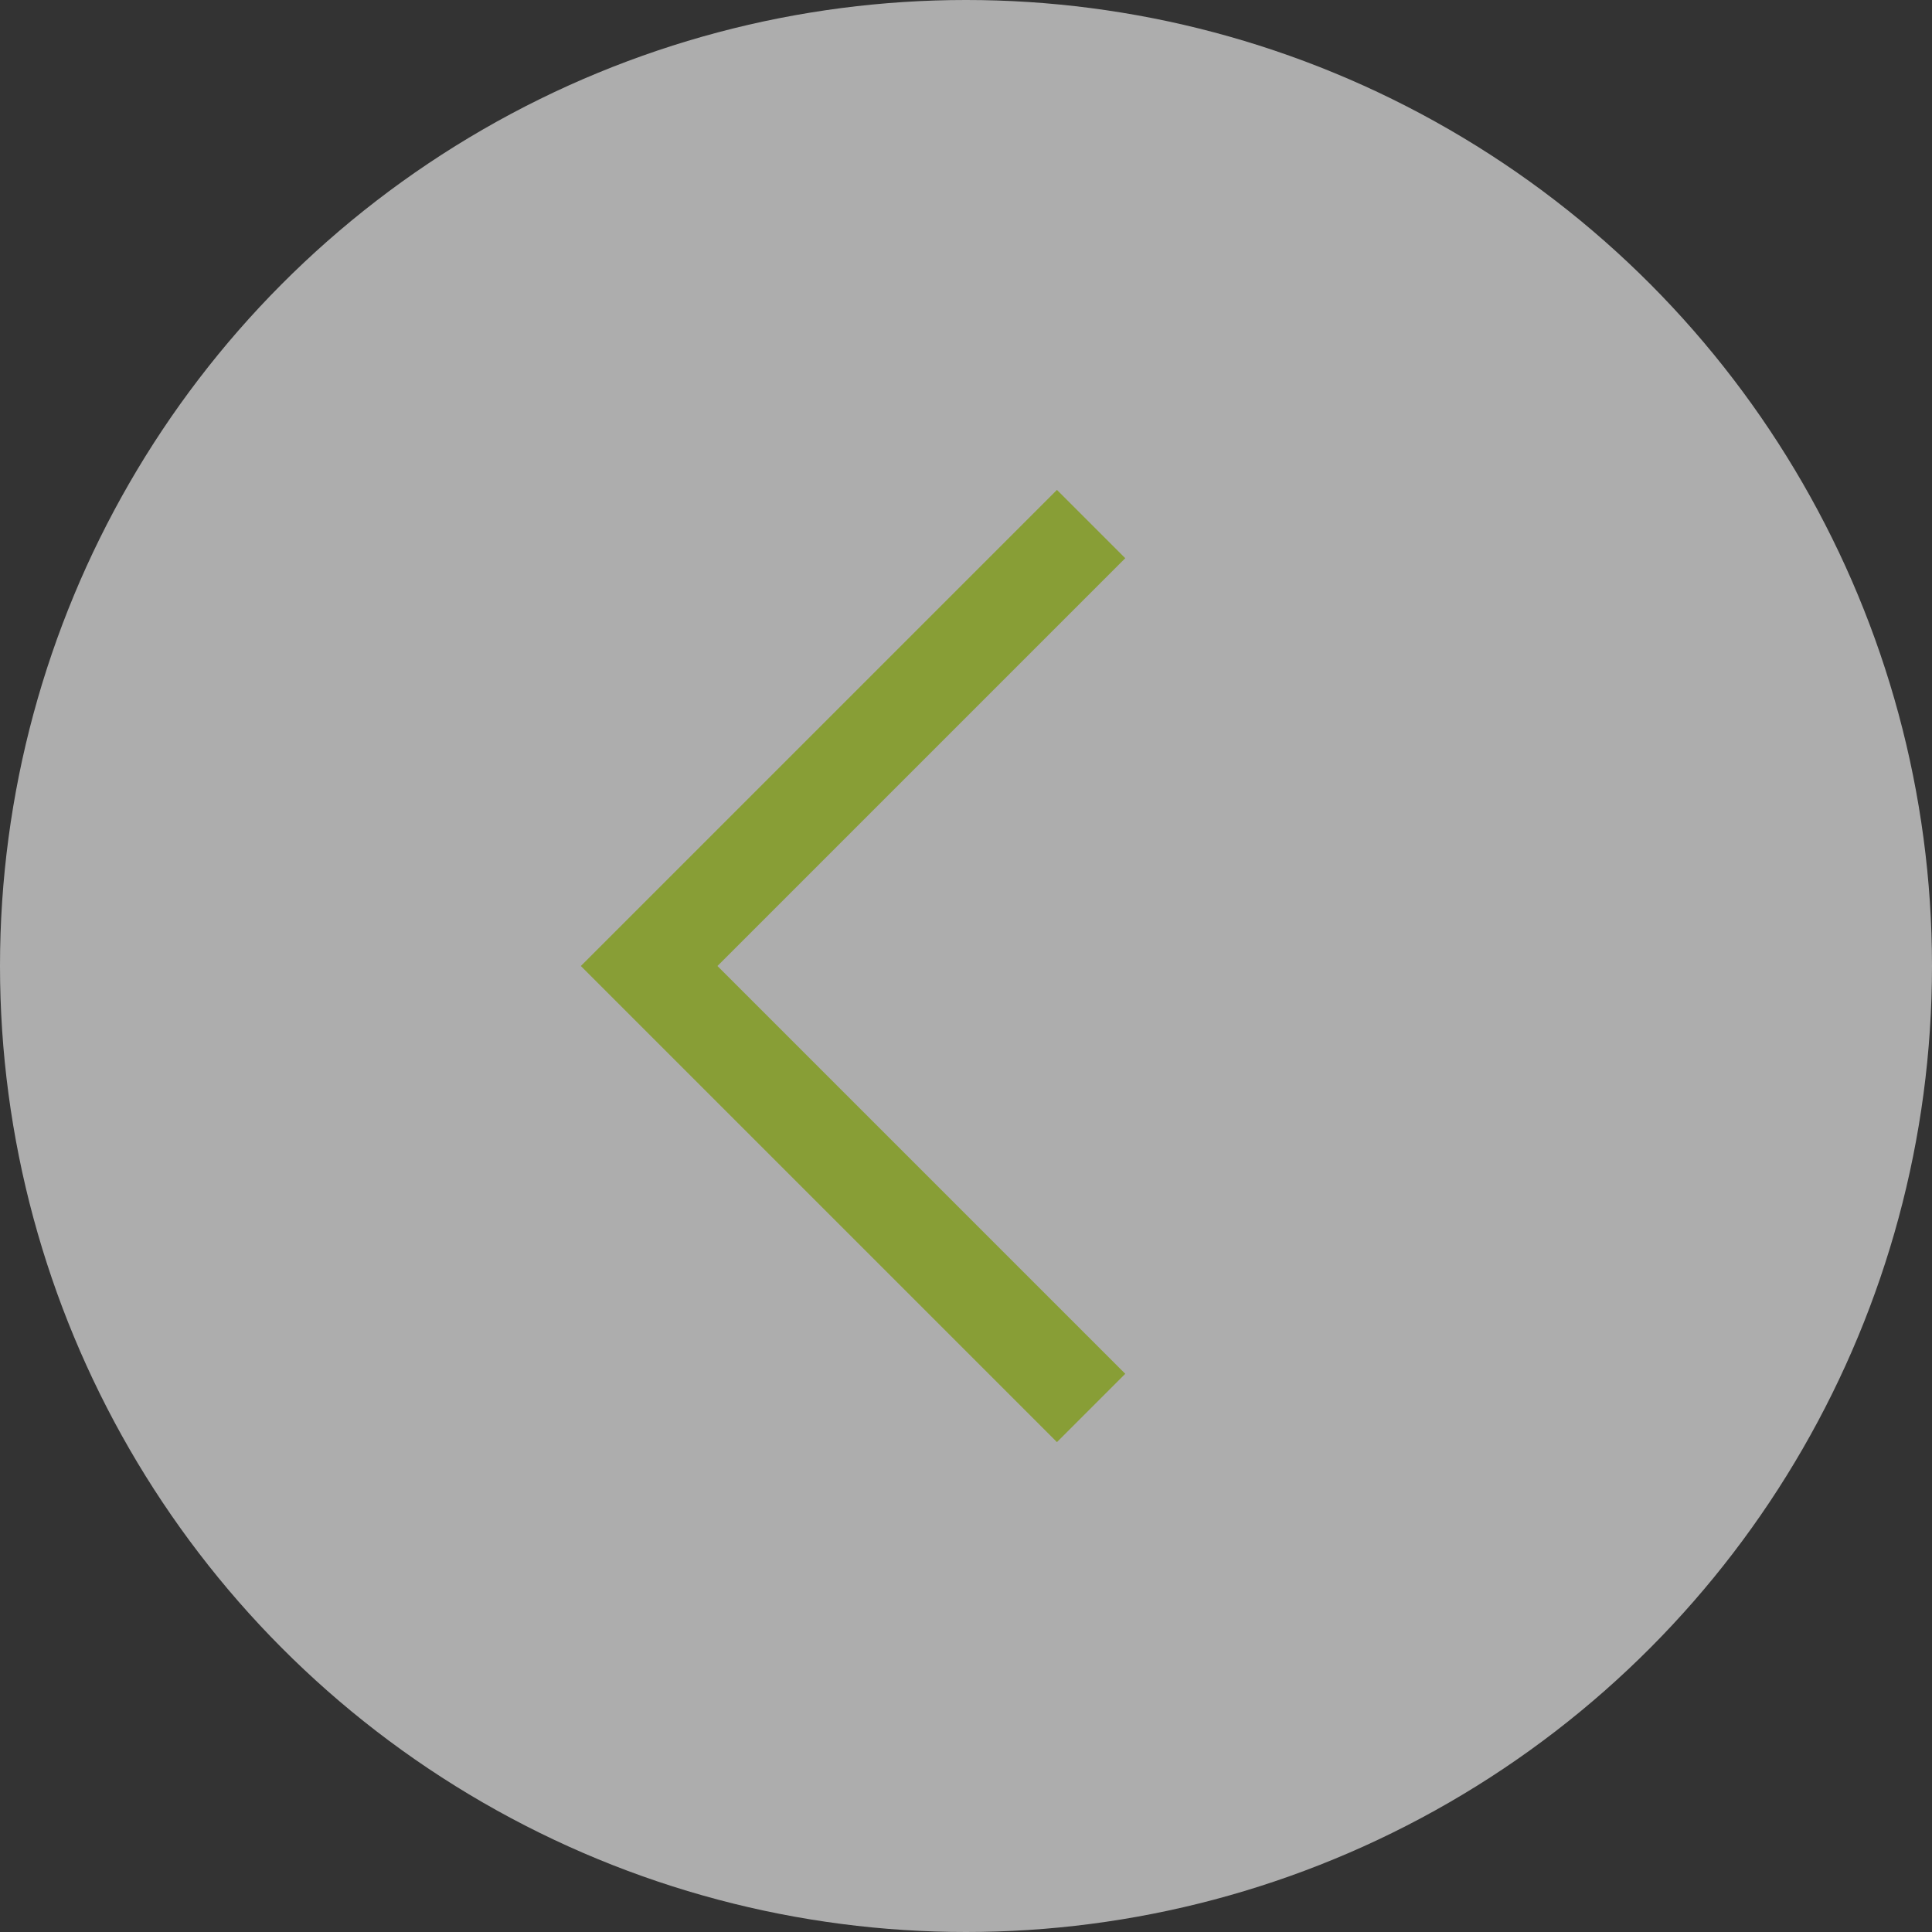 <?xml version="1.0" encoding="UTF-8"?>
<svg id="_レイヤー_2" data-name="レイヤー_2" xmlns="http://www.w3.org/2000/svg" viewBox="0 0 40 40">
  <rect x="0" y="0" width="40" height="40" fill="#333333" stroke="none"/>
  <defs>
    <style>
      .cls-1 {
        fill: none;
        stroke: #889e36;
        stroke-miterlimit: 10;
        stroke-width: 2px;
      }

      .cls-2 {
        fill: #fff;
        opacity: .6;
      }
    </style>
  </defs>
  <g id="_メイン" data-name="メイン">
    <g>
      <circle class="cls-2" cx="20" cy="20" r="20"/>
      <polyline class="cls-1" points="22.59 29.15 13.44 20 22.59 10.85"/>
    </g>
  </g>
</svg>